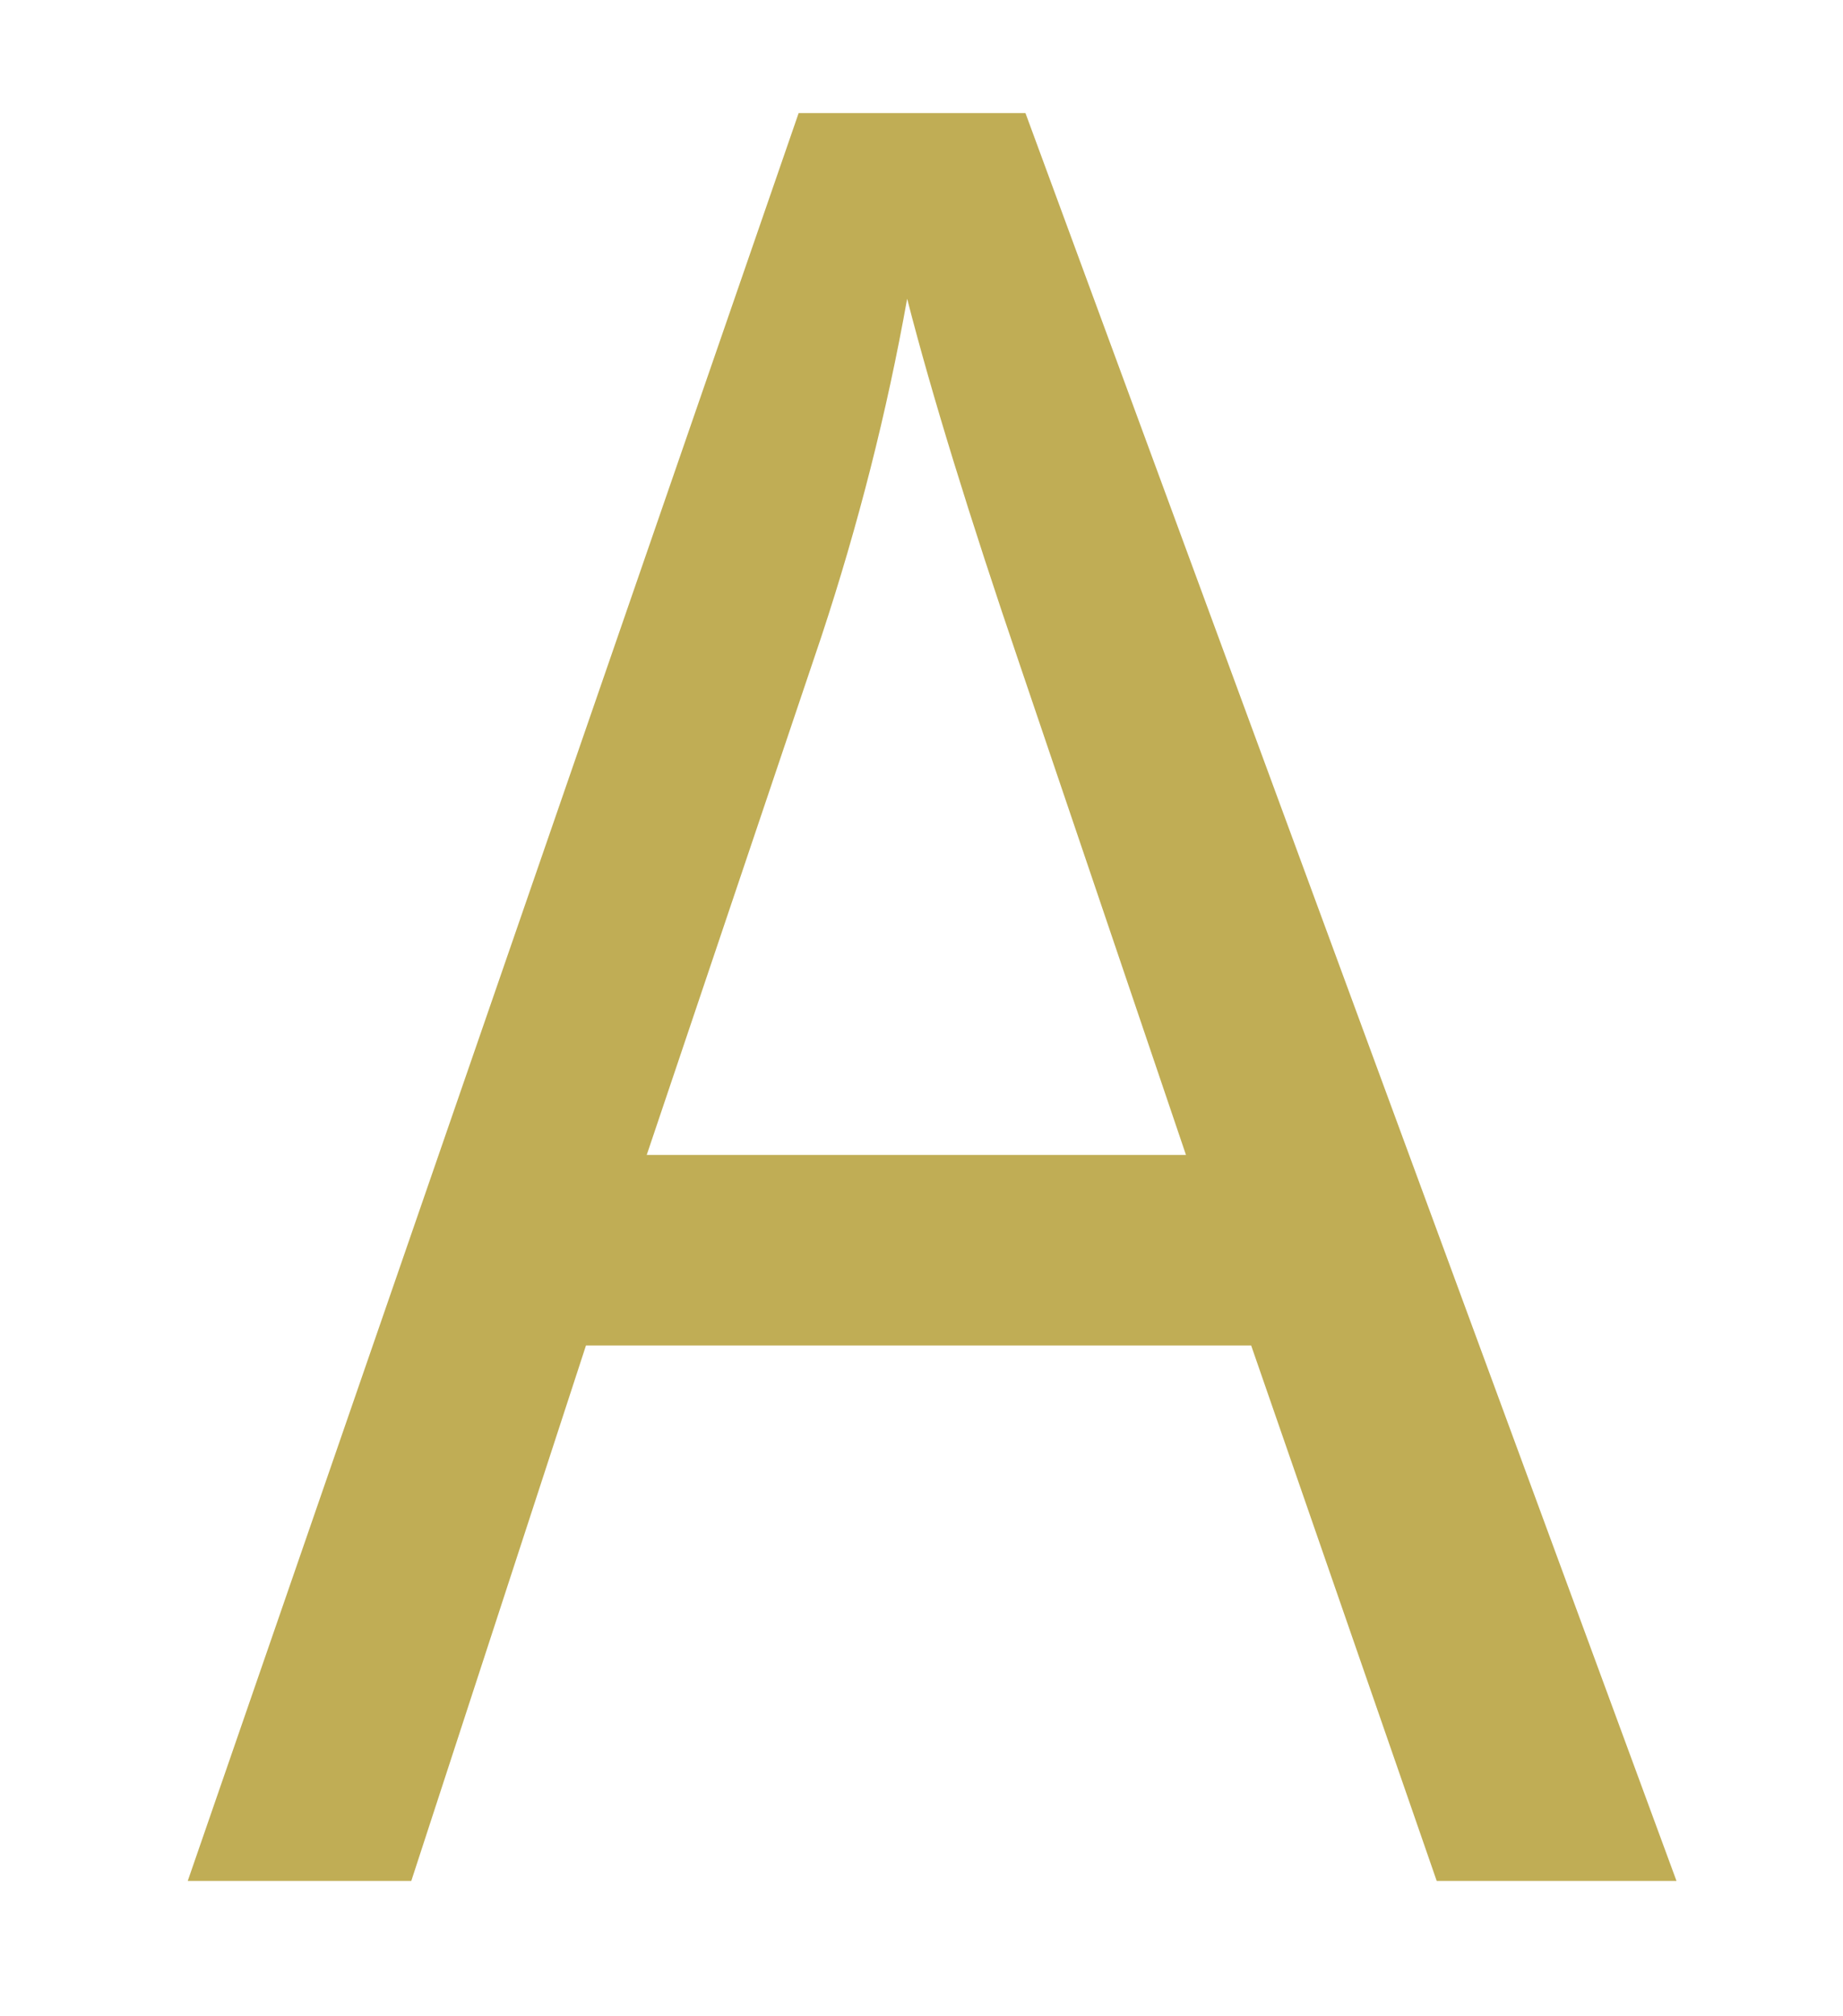 <?xml version="1.0" encoding="utf-8"?>
<!-- Generator: Adobe Illustrator 25.2.1, SVG Export Plug-In . SVG Version: 6.00 Build 0)  -->
<svg version="1.1" id="レイヤー_1" xmlns="http://www.w3.org/2000/svg" xmlns:xlink="http://www.w3.org/1999/xlink" x="0px"
	 y="0px" viewBox="0 0 46.508 50.856" style="enable-background:new 0 0 46.508 50.856;" xml:space="preserve">
<style type="text/css">
	.st0{fill:#C0AD55;}
</style>
<g>
	<path class="st0" d="M4.738,47.453L20.154,2.852h5.723l16.429,44.601h-6.051l-4.682-13.508H14.787l-4.408,13.508H4.738z
		 M16.32,29.138h13.608L25.74,16.786c-1.278-3.752-2.228-6.835-2.848-9.249c-0.511,2.86-1.232,5.7-2.163,8.519L16.32,29.138z"/>
</g>
</svg>
